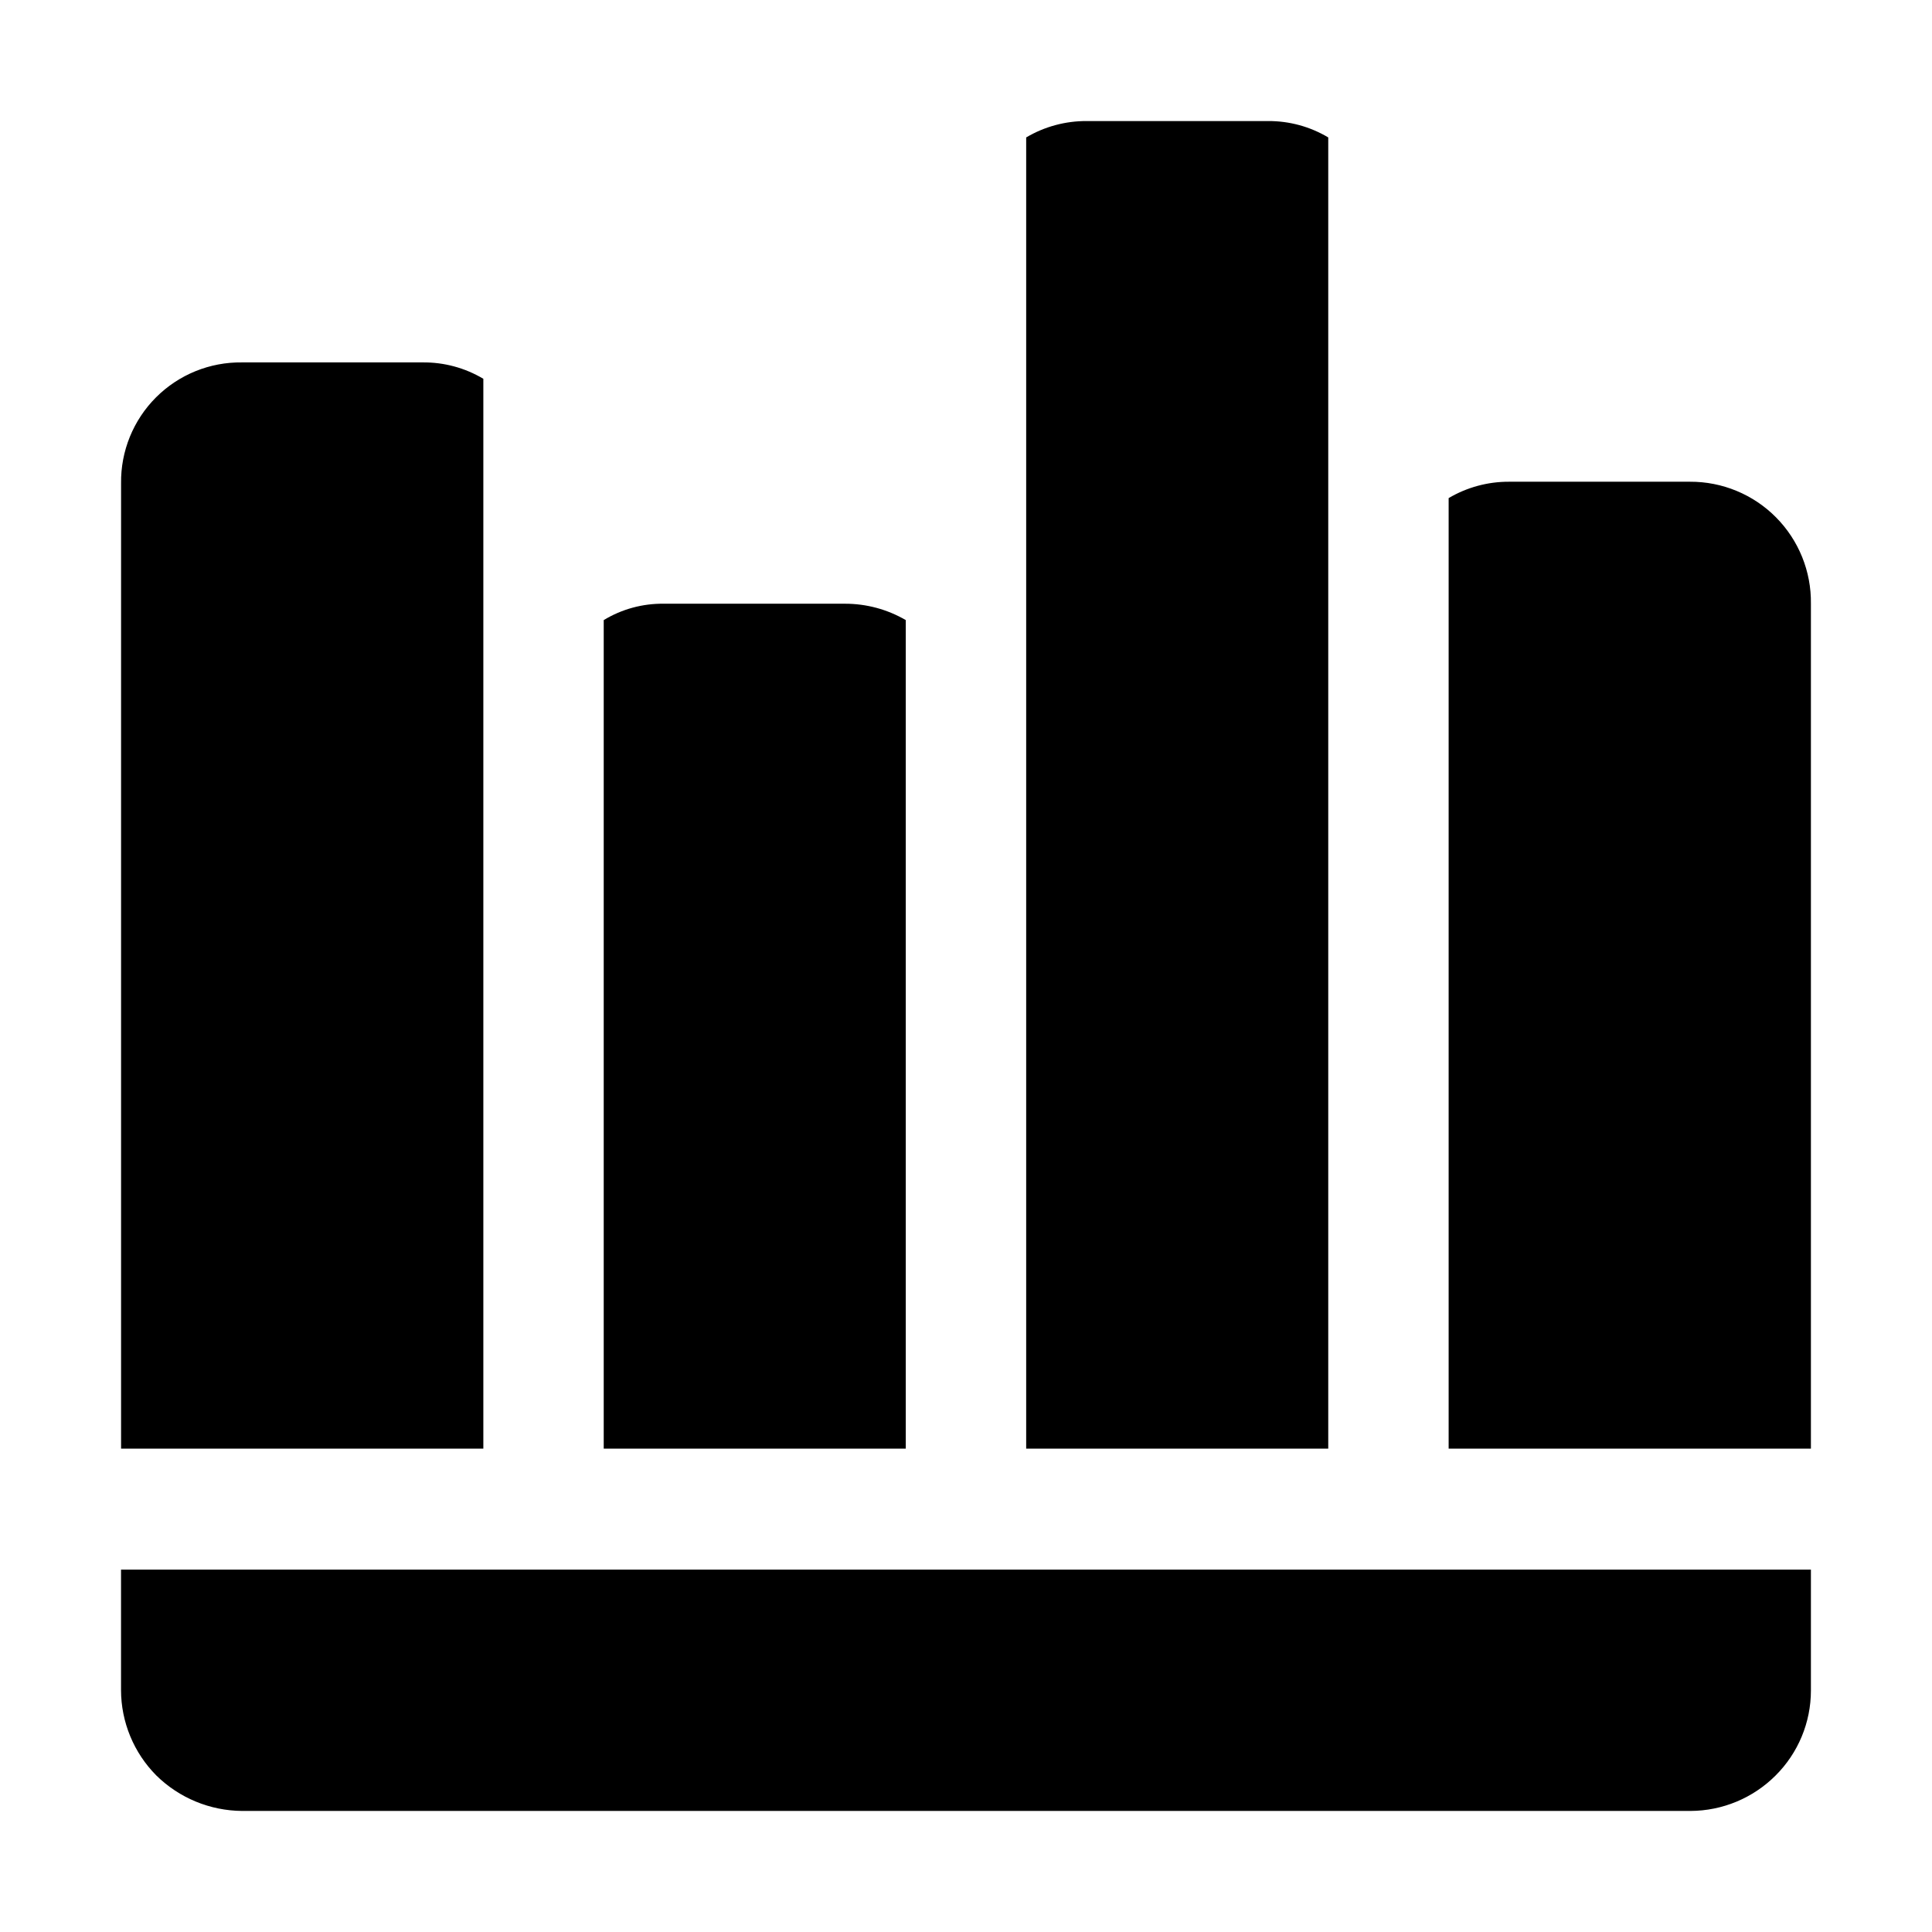 <?xml version="1.0" encoding="UTF-8"?>
<!-- Uploaded to: SVG Repo, www.svgrepo.com, Generator: SVG Repo Mixer Tools -->
<svg fill="#000000" width="800px" height="800px" version="1.1" viewBox="144 144 512 512" xmlns="http://www.w3.org/2000/svg">
 <g fill-rule="evenodd">
  <path d="m623.91 304v223.91h-96.004v-251.91c4.832-2.852 10.344-4.352 15.953-4.336h48.004c8.559-0.039 16.773 3.363 22.801 9.441 6.027 6.082 9.359 14.324 9.246 22.887z"/>
  <path d="m496 180.42v347.49h-80.051v-347.49c4.871-2.879 10.434-4.379 16.094-4.34h48c5.617-0.035 11.133 1.465 15.957 4.34z"/>
  <path d="m384.04 308.33v219.58h-80.047v-219.58c4.805-2.914 10.332-4.418 15.953-4.336h48c5.656-0.008 11.211 1.492 16.094 4.336z"/>
  <path d="m272.09 244.38v283.53h-96.004v-255.82c-0.113-8.531 3.227-16.75 9.262-22.785 6.035-6.035 14.254-9.375 22.789-9.262h47.859c5.664-0.062 11.23 1.441 16.094 4.34z"/>
  <path d="m623.91 559.96v32.051c0 8.457-3.375 16.566-9.375 22.531-5.981 5.973-14.078 9.344-22.531 9.375h-383.88c-8.488-0.07-16.617-3.43-22.672-9.375-5.996-6.023-9.367-14.176-9.379-22.672v-31.91z"/>
 </g>
</svg>